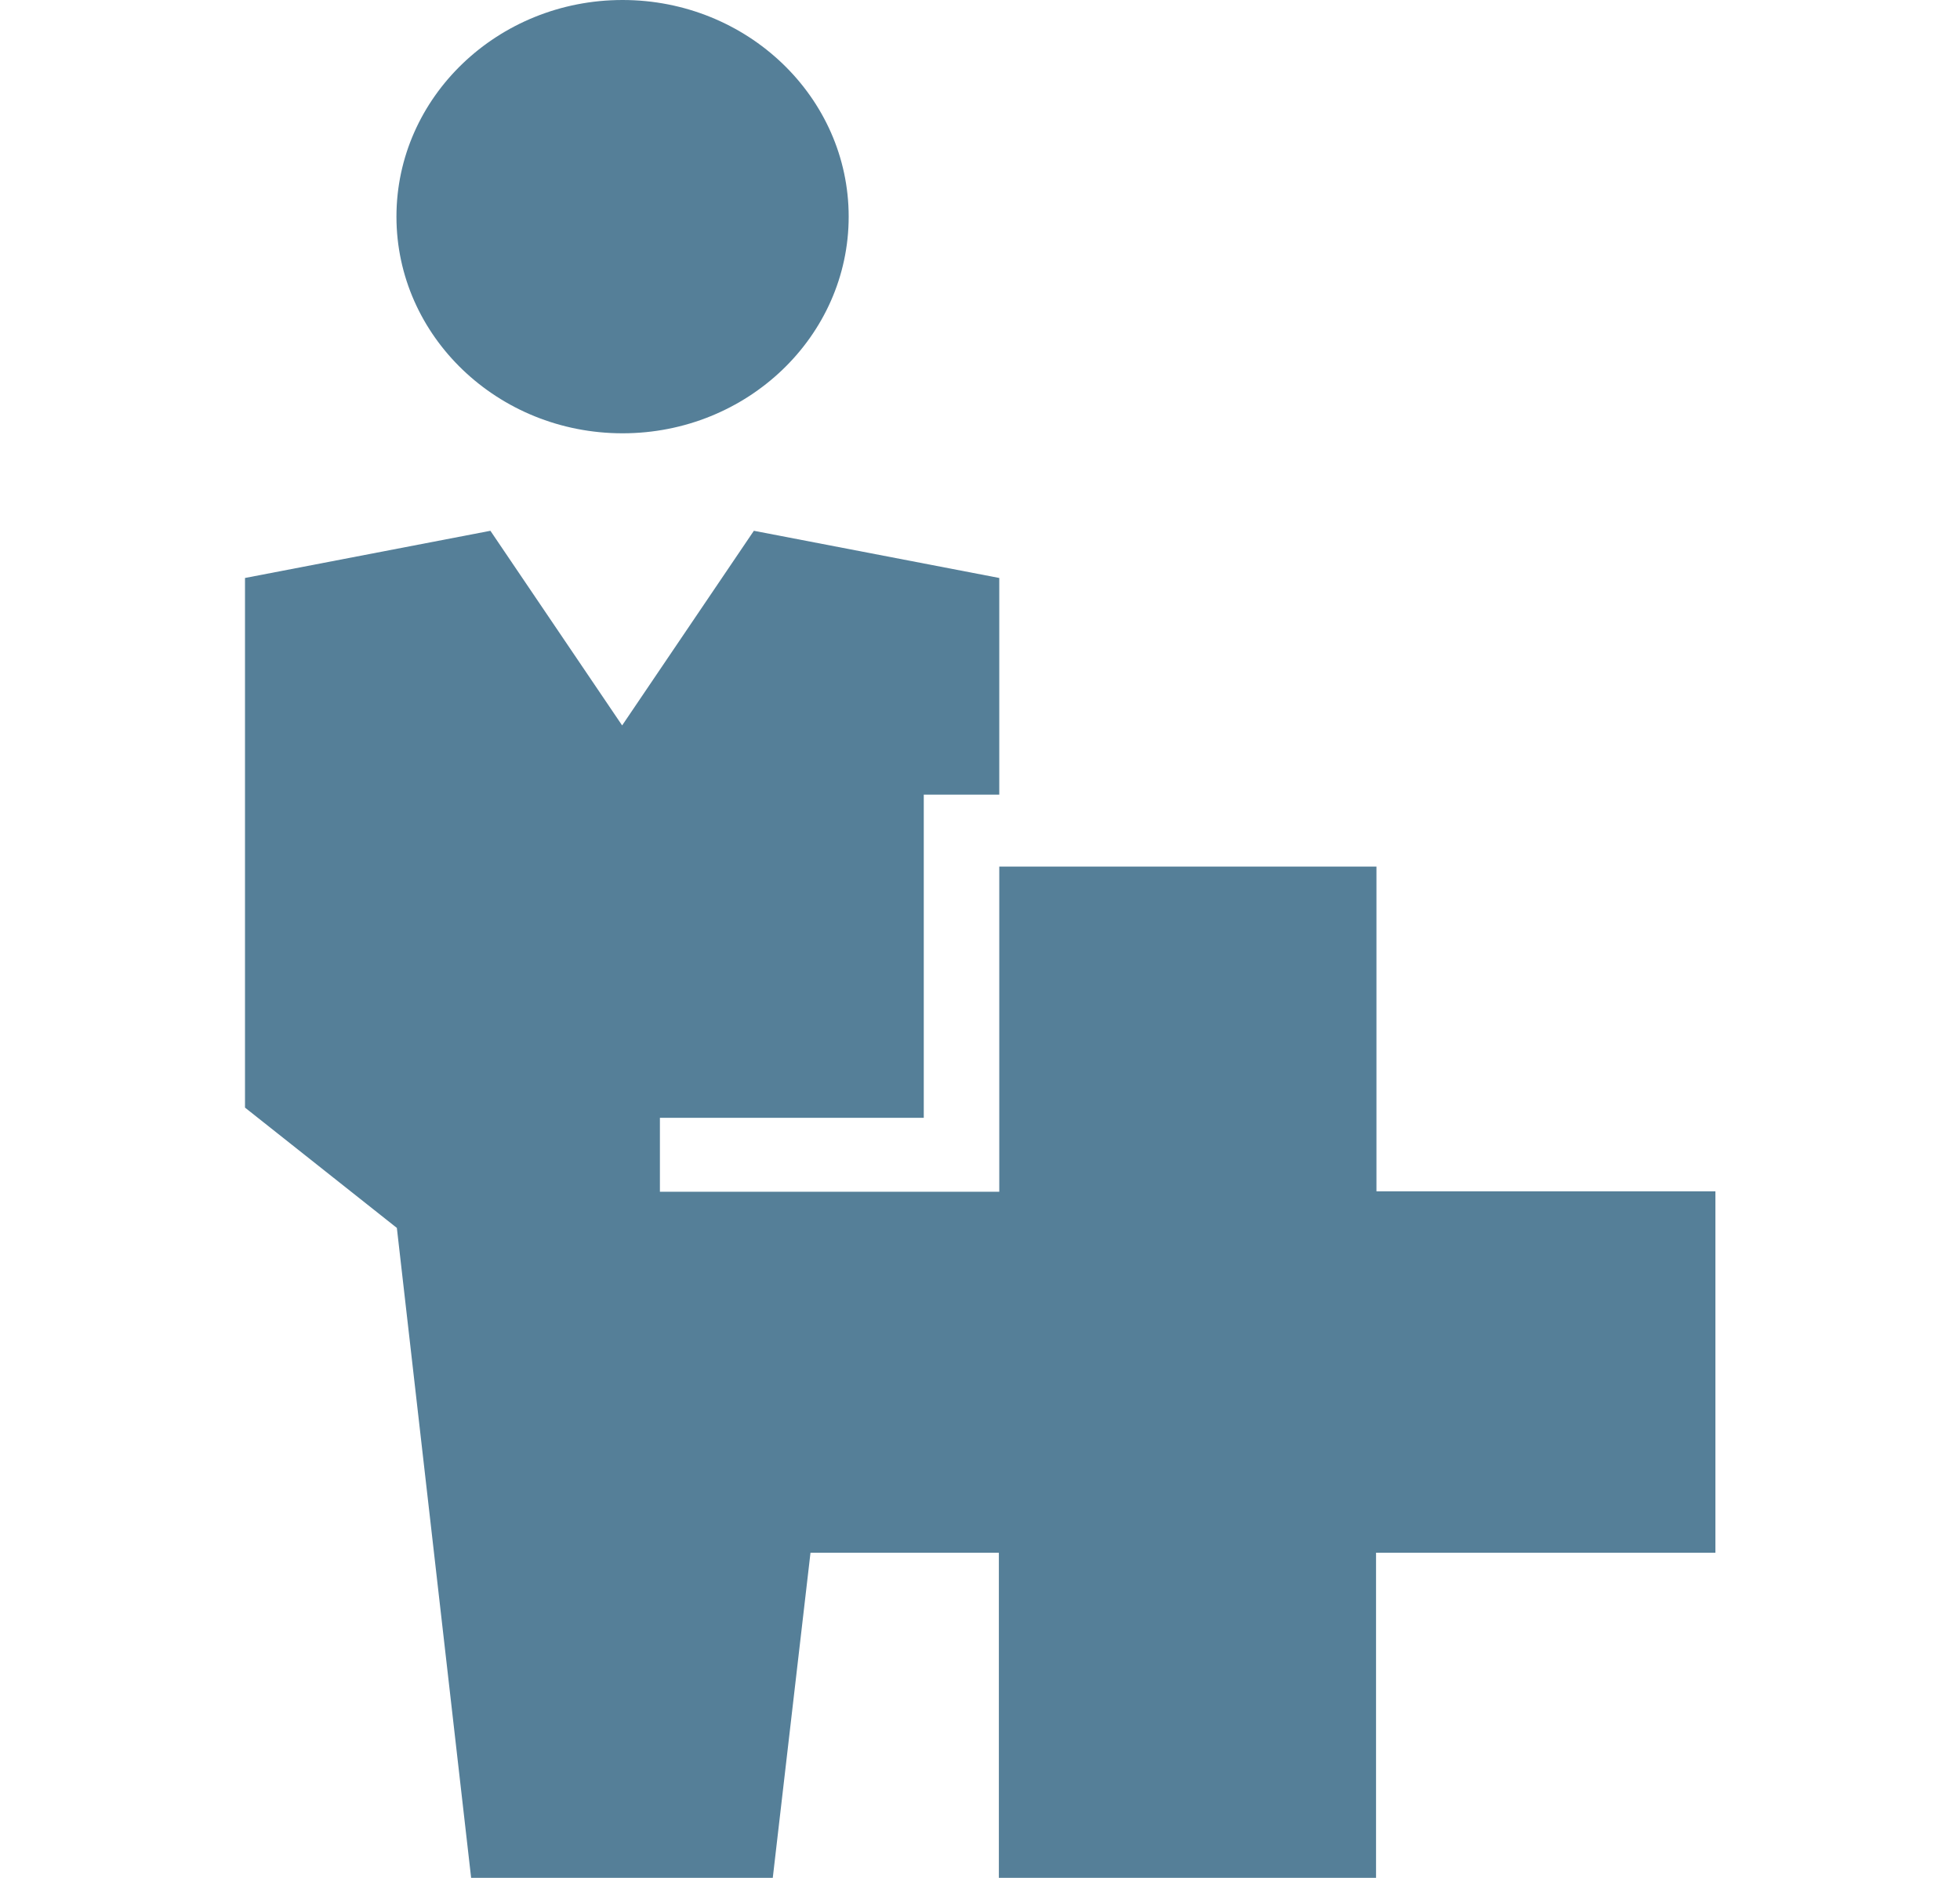 <svg width="48" height="46" viewBox="0 0 48 46" fill="none" xmlns="http://www.w3.org/2000/svg">
<path d="M15.246 10.614C18.302 10.614 20.784 8.235 20.784 5.307C20.784 2.379 18.302 0 15.246 0C12.191 0 9.709 2.379 9.709 5.307C9.709 8.235 12.191 10.614 15.246 10.614ZM33.709 29.193V21.228H24.472V29.193H16.161V27.382H22.623V19.465H24.472V14.158L18.462 13.002L15.236 17.77L12.01 13.002L6 14.158V27.132L9.719 30.079L11.538 46H18.925L19.849 38.035H24.462V46H33.699V38.035H42.01V29.183H33.699L33.709 29.193Z" fill="#557F98"/>
</svg>
